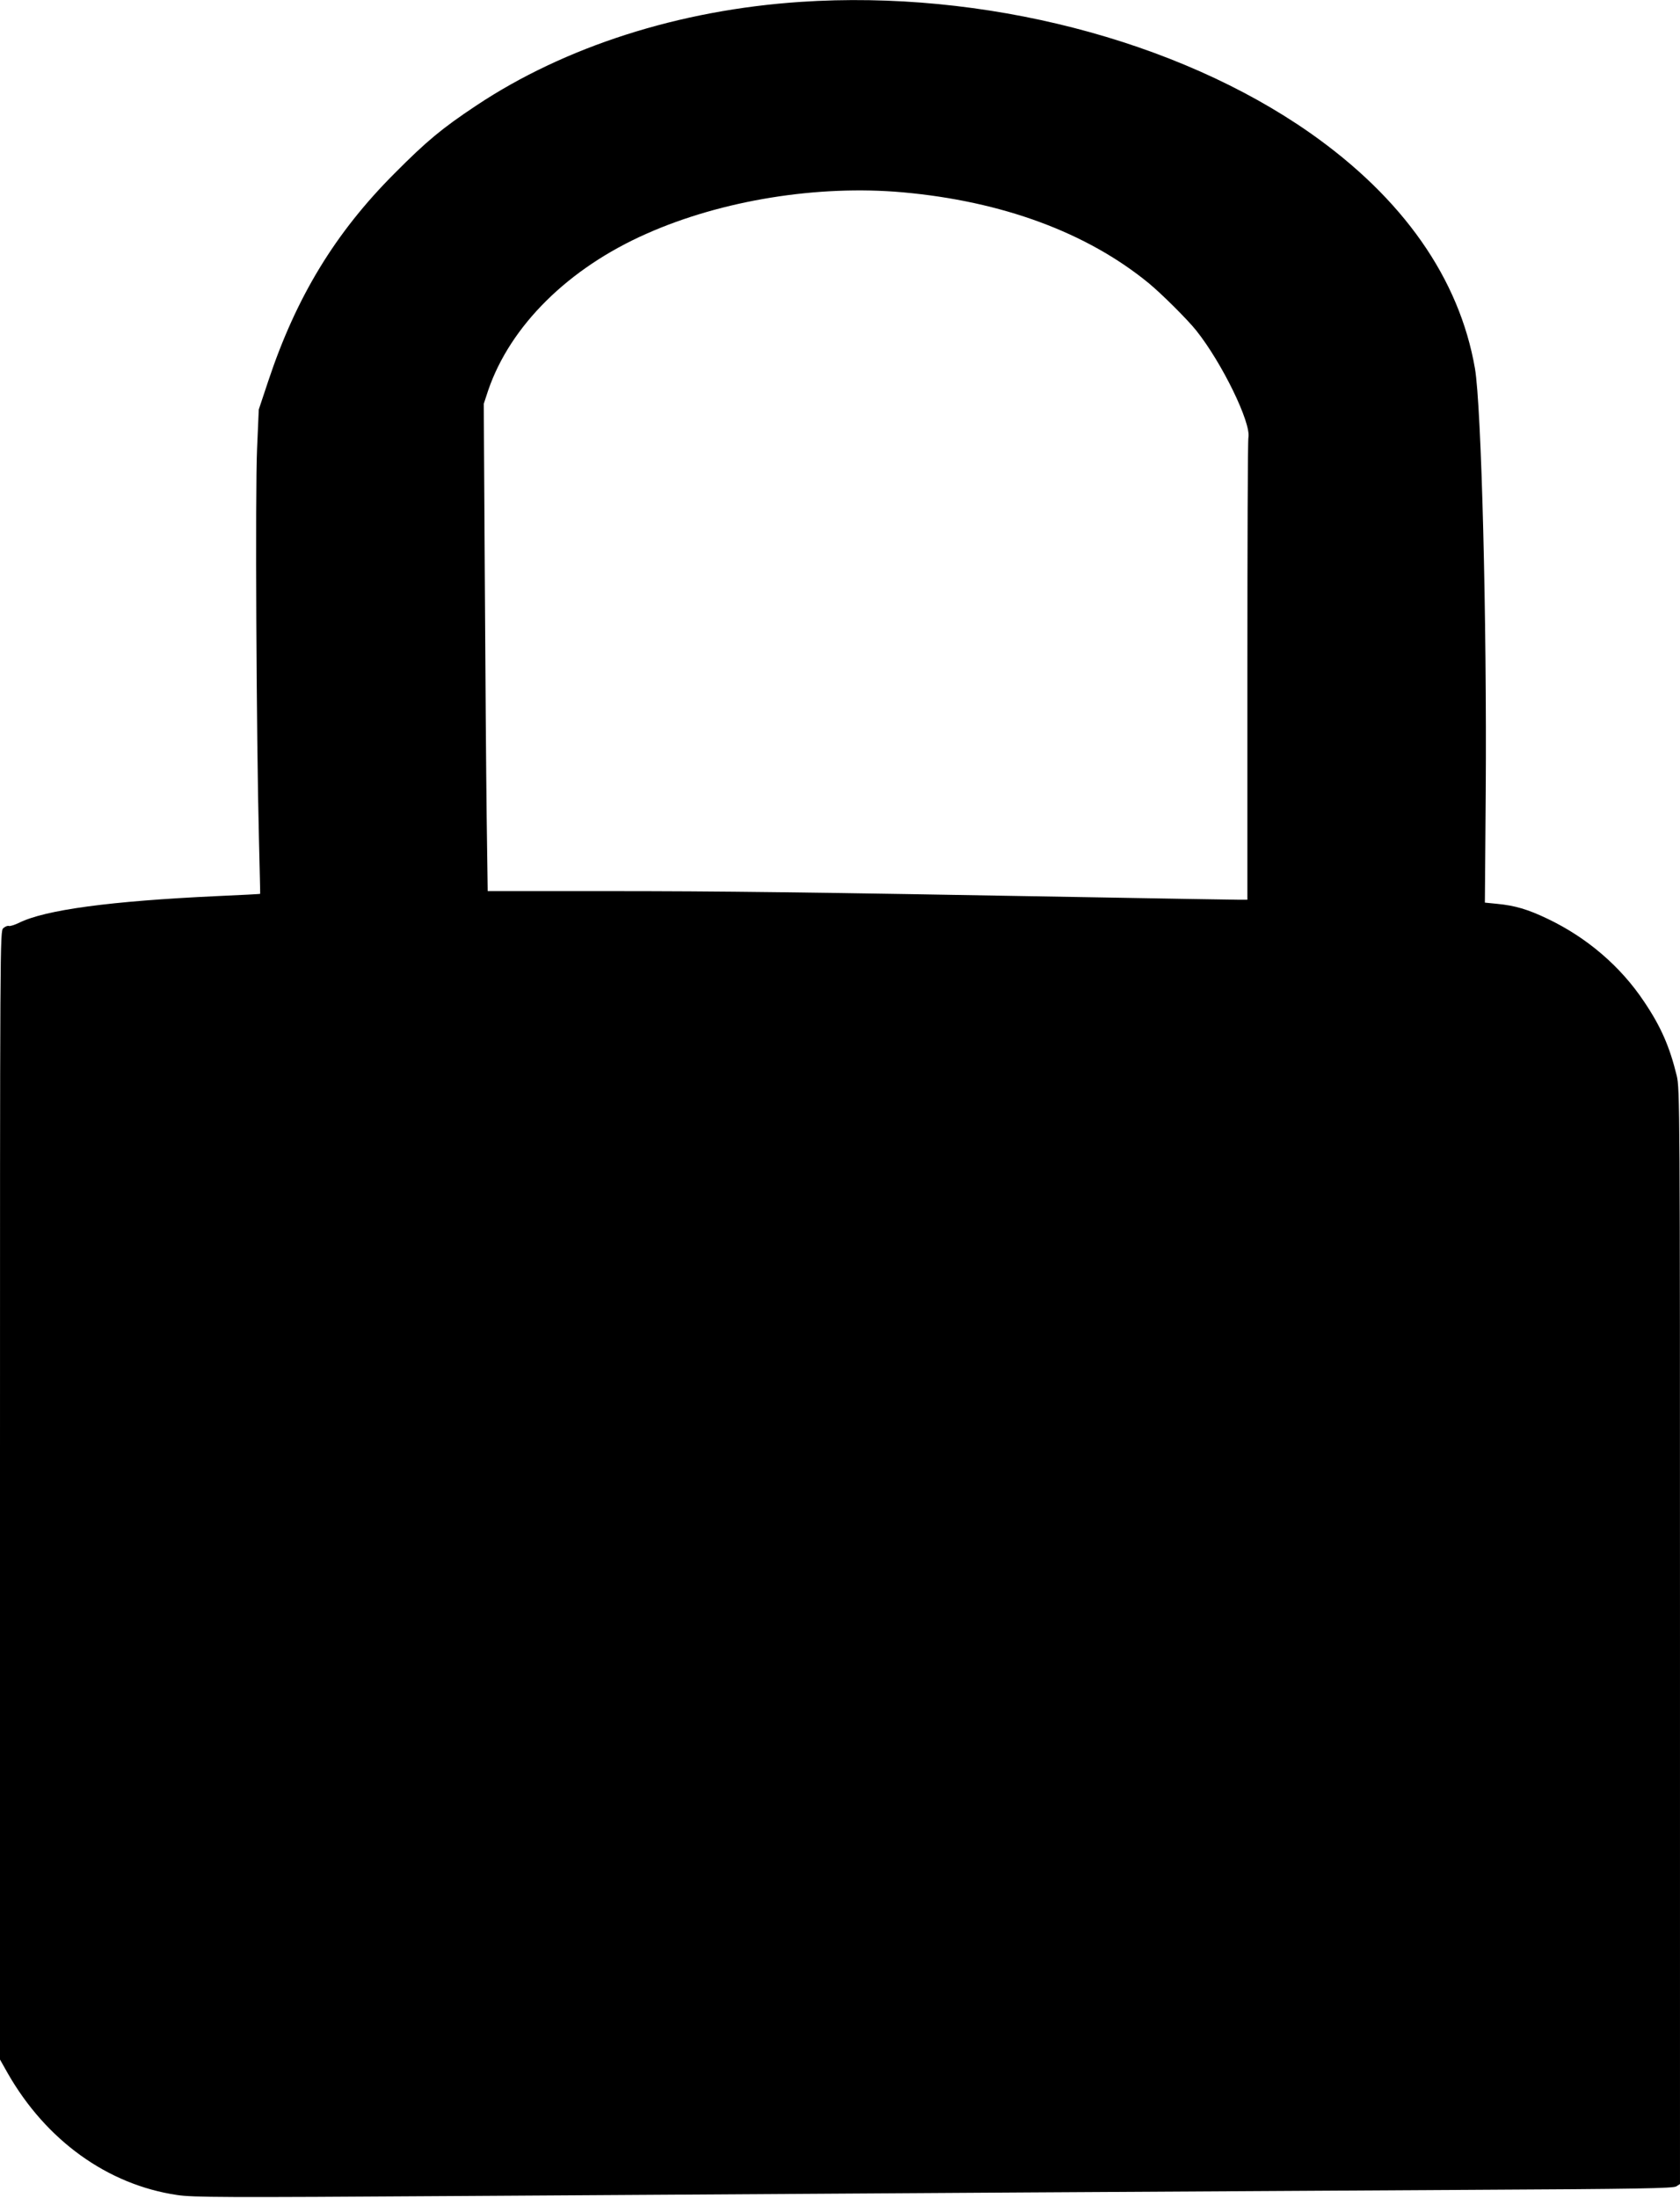 <?xml version="1.0" standalone="no"?>
<!DOCTYPE svg PUBLIC "-//W3C//DTD SVG 20010904//EN"
 "http://www.w3.org/TR/2001/REC-SVG-20010904/DTD/svg10.dtd">
<svg version="1.0" xmlns="http://www.w3.org/2000/svg"
 width="979pt" height="1280pt" viewBox="0 0 979 1280"
 preserveAspectRatio="xMidYMid meet">
<g transform="translate(0,1280) scale(0.1,-0.1)"
fill="#000000" stroke="none">
<path d="M4665 12789 c-707 -47 -1373 -260 -1890 -604 -200 -133 -288 -206
-475 -394 -347 -347 -574 -721 -737 -1211 l-55 -165 -10 -230 c-11 -242 -4
-1683 11 -2270 4 -176 8 -321 7 -321 -1 -1 -113 -7 -251 -13 -623 -29 -1003
-80 -1155 -156 -25 -12 -51 -20 -58 -18 -7 3 -22 -3 -33 -13 -19 -17 -19 -62
-19 -3303 l0 -3286 44 -78 c224 -393 583 -651 988 -711 94 -14 262 -15 1624
-6 2337 15 4598 29 5904 36 993 5 1189 9 1208 20 l22 14 0 3188 c0 3109 -1
3189 -19 3267 -41 168 -92 286 -190 431 -137 206 -335 375 -565 484 -113 54
-188 76 -292 86 l-71 7 5 646 c7 994 -25 2246 -63 2466 -91 523 -419 991 -961
1371 -776 543 -1905 834 -2969 763z m595 -1109 c580 -52 1074 -234 1435 -530
75 -62 224 -210 276 -275 150 -188 320 -537 304 -623 -4 -20 -6 -633 -6 -1364
l0 -1328 -60 0 c-33 0 -434 7 -892 15 -1634 29 -2110 35 -2788 35 l-687 0 -6
433 c-3 237 -8 876 -11 1419 l-6 986 26 79 c129 376 467 711 923 912 439 195
998 285 1492 241z"/>
</g>
</svg>
